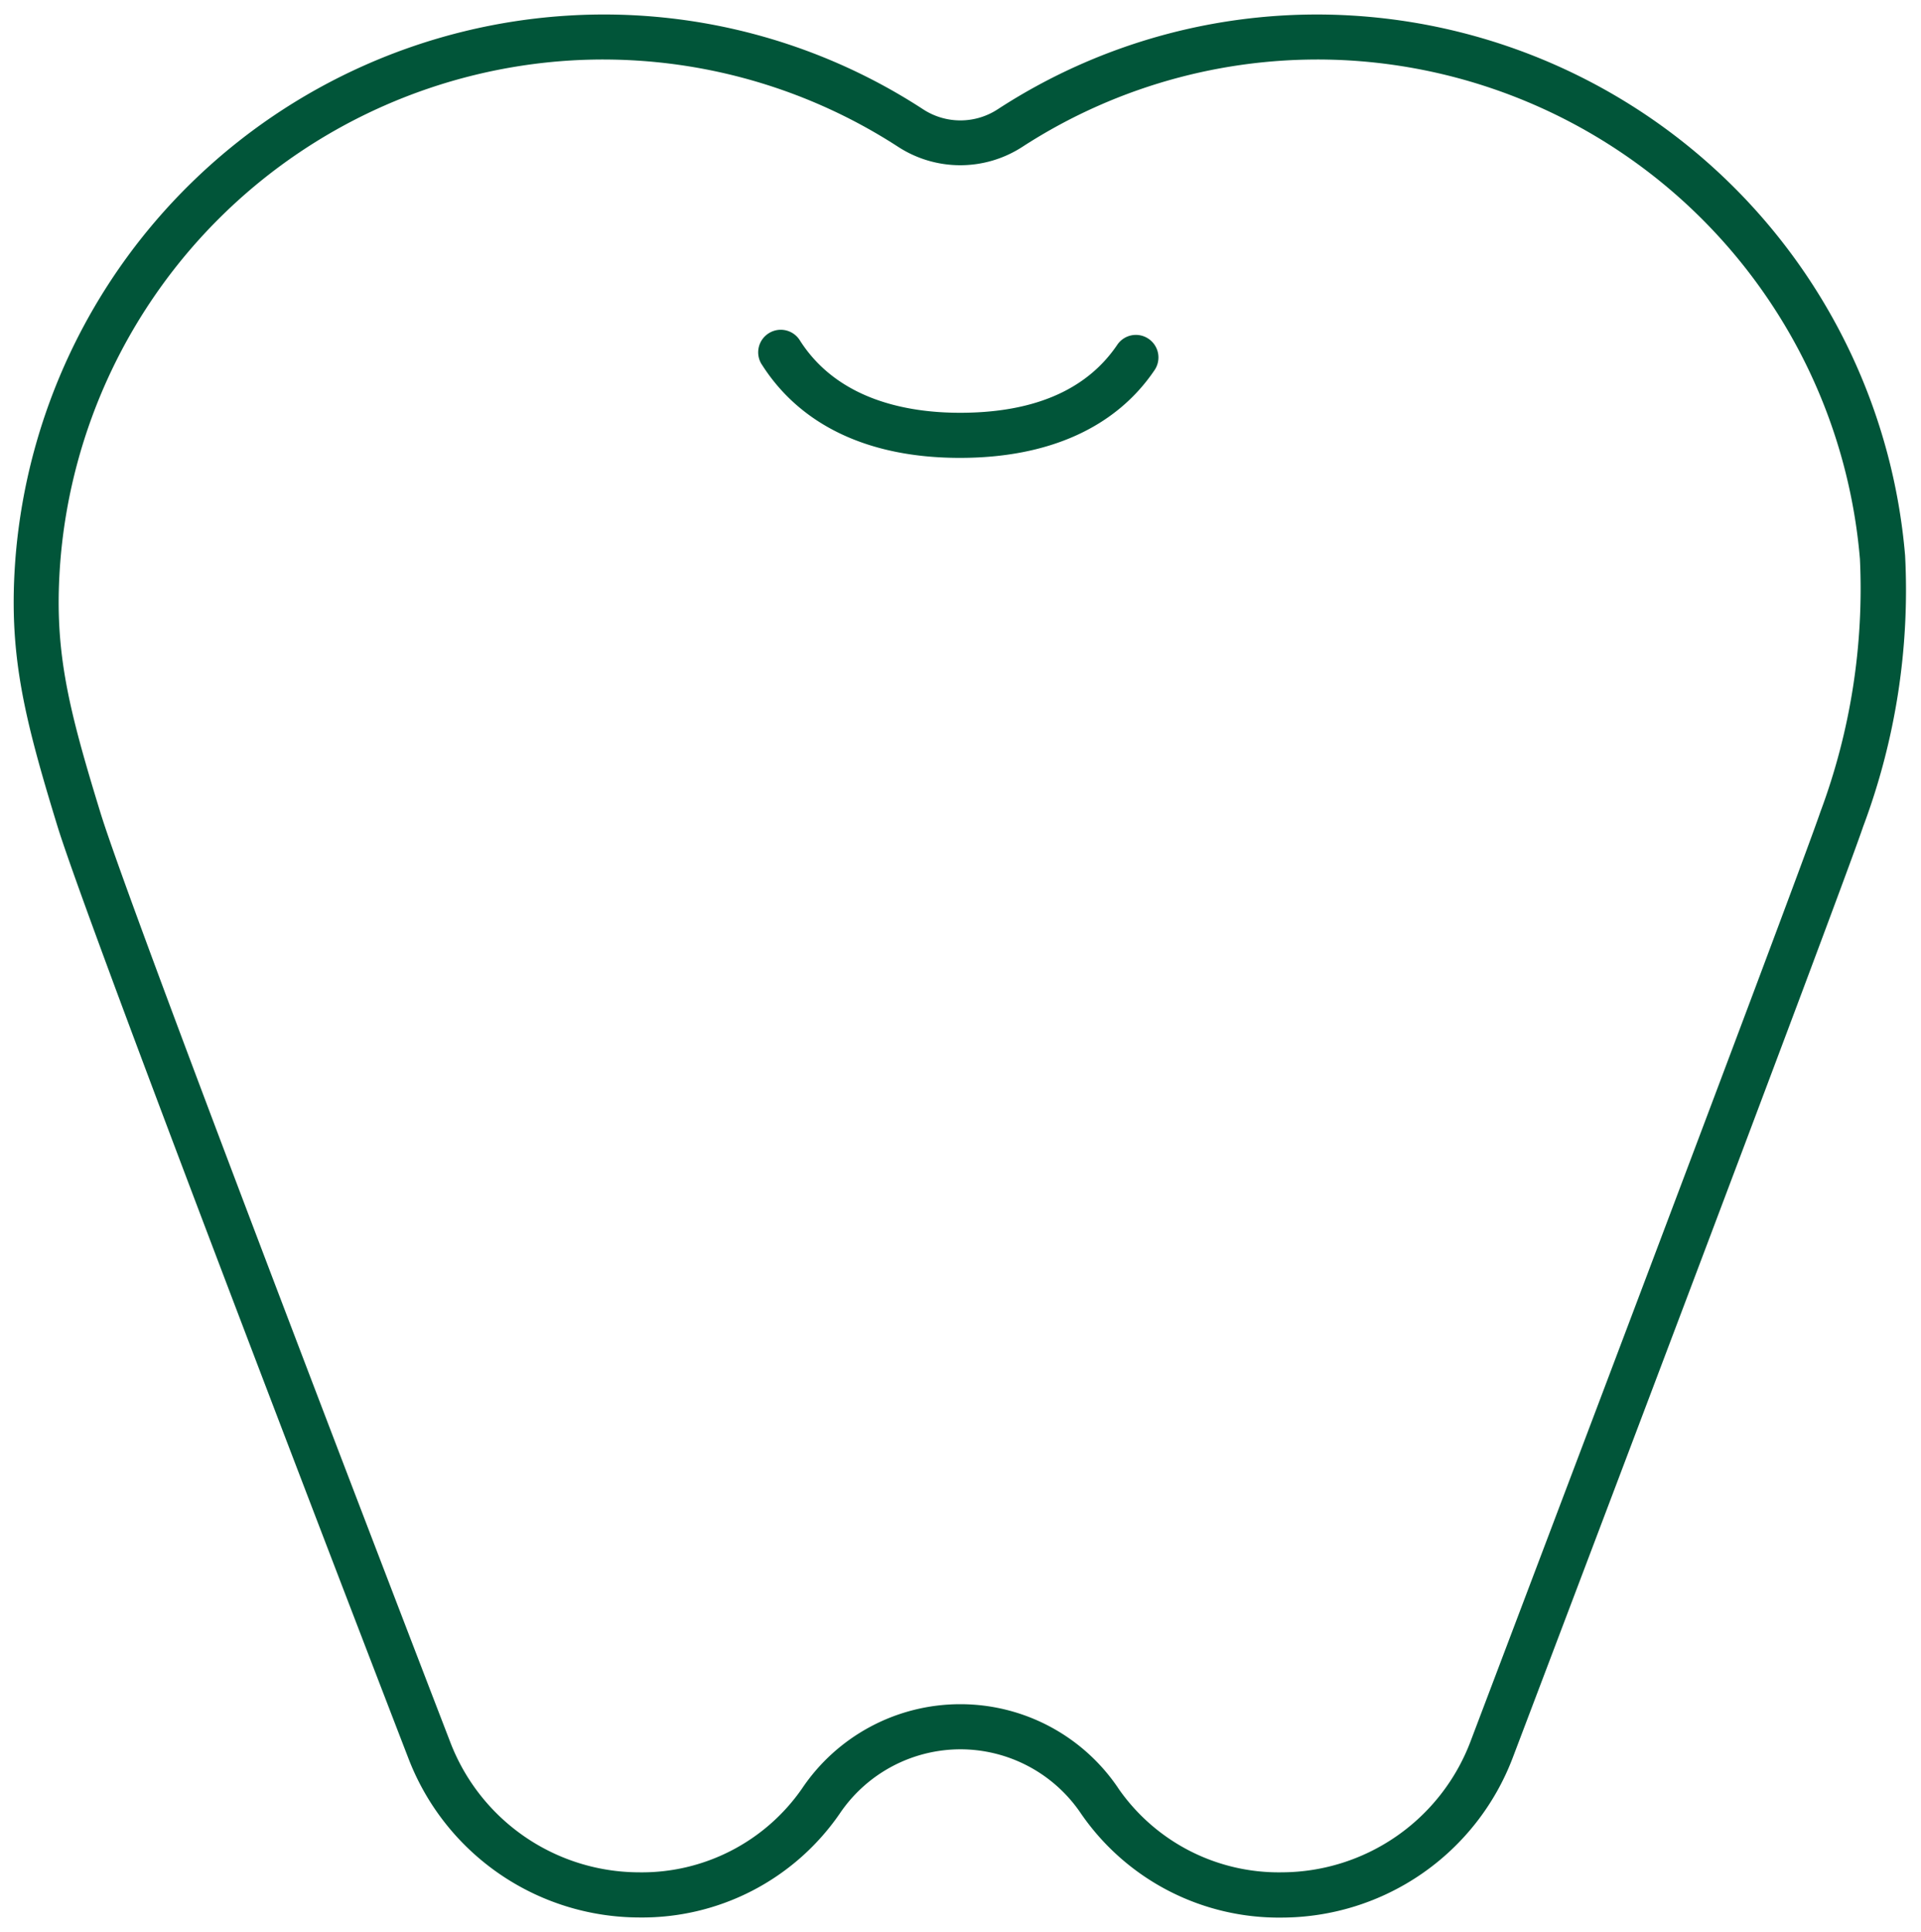 <svg xmlns="http://www.w3.org/2000/svg" width="66.813" height="67.182" viewBox="0 0 66.813 67.182">
  <path id="img-subject01" d="M-5227.475,2523.269a5.061,5.061,0,0,0-4.2-2.242,5.068,5.068,0,0,0-4.2,2.242,8.344,8.344,0,0,1-6.979,3.606,8.617,8.617,0,0,1-8.027-5.557c-.449-1.16-11.036-28.619-12.2-32.4-1.189-3.878-1.721-6.069-1.451-9.407a20.546,20.546,0,0,1,19.241-18.777,20.331,20.331,0,0,1,12.314,3.256,2.37,2.37,0,0,0,2.606,0,20.343,20.343,0,0,1,12.314-3.256,20.545,20.545,0,0,1,19.24,18.777,23.418,23.418,0,0,1-1.46,9.43c-.875,2.573-11.727,31.168-12.189,32.385a8.616,8.616,0,0,1-8.024,5.553A8.353,8.353,0,0,1-5227.475,2523.269Zm1.3-.875a6.789,6.789,0,0,0,5.68,2.911,7.044,7.044,0,0,0,6.559-4.54c.113-.3,11.3-29.787,12.171-32.333a22.209,22.209,0,0,0,1.377-8.8,18.964,18.964,0,0,0-17.762-17.337,18.865,18.865,0,0,0-11.372,3.007,3.969,3.969,0,0,1-4.313,0,18.869,18.869,0,0,0-11.372-3.007,18.968,18.968,0,0,0-17.765,17.337c-.25,3.083.231,5.055,1.388,8.822,1.144,3.731,12.051,32.021,12.161,32.307a7.045,7.045,0,0,0,6.56,4.544,6.783,6.783,0,0,0,5.679-2.911,6.629,6.629,0,0,1,5.5-2.936A6.622,6.622,0,0,1-5226.173,2522.395Zm-12.41-49.529a.782.782,0,0,1,.243-1.081.782.782,0,0,1,1.082.242c1.323,2.085,3.762,2.522,5.572,2.522,2.569,0,4.407-.794,5.469-2.363a.781.781,0,0,1,1.088-.21.783.783,0,0,1,.21,1.089c-1.351,2-3.692,3.052-6.768,3.052C-5234.848,2476.118-5237.232,2474.995-5238.583,2472.866Z" transform="translate(5265.077 -2460.193)" fill="#015539" stroke="rgba(0,0,0,0)" stroke-width="1"/>
</svg>
